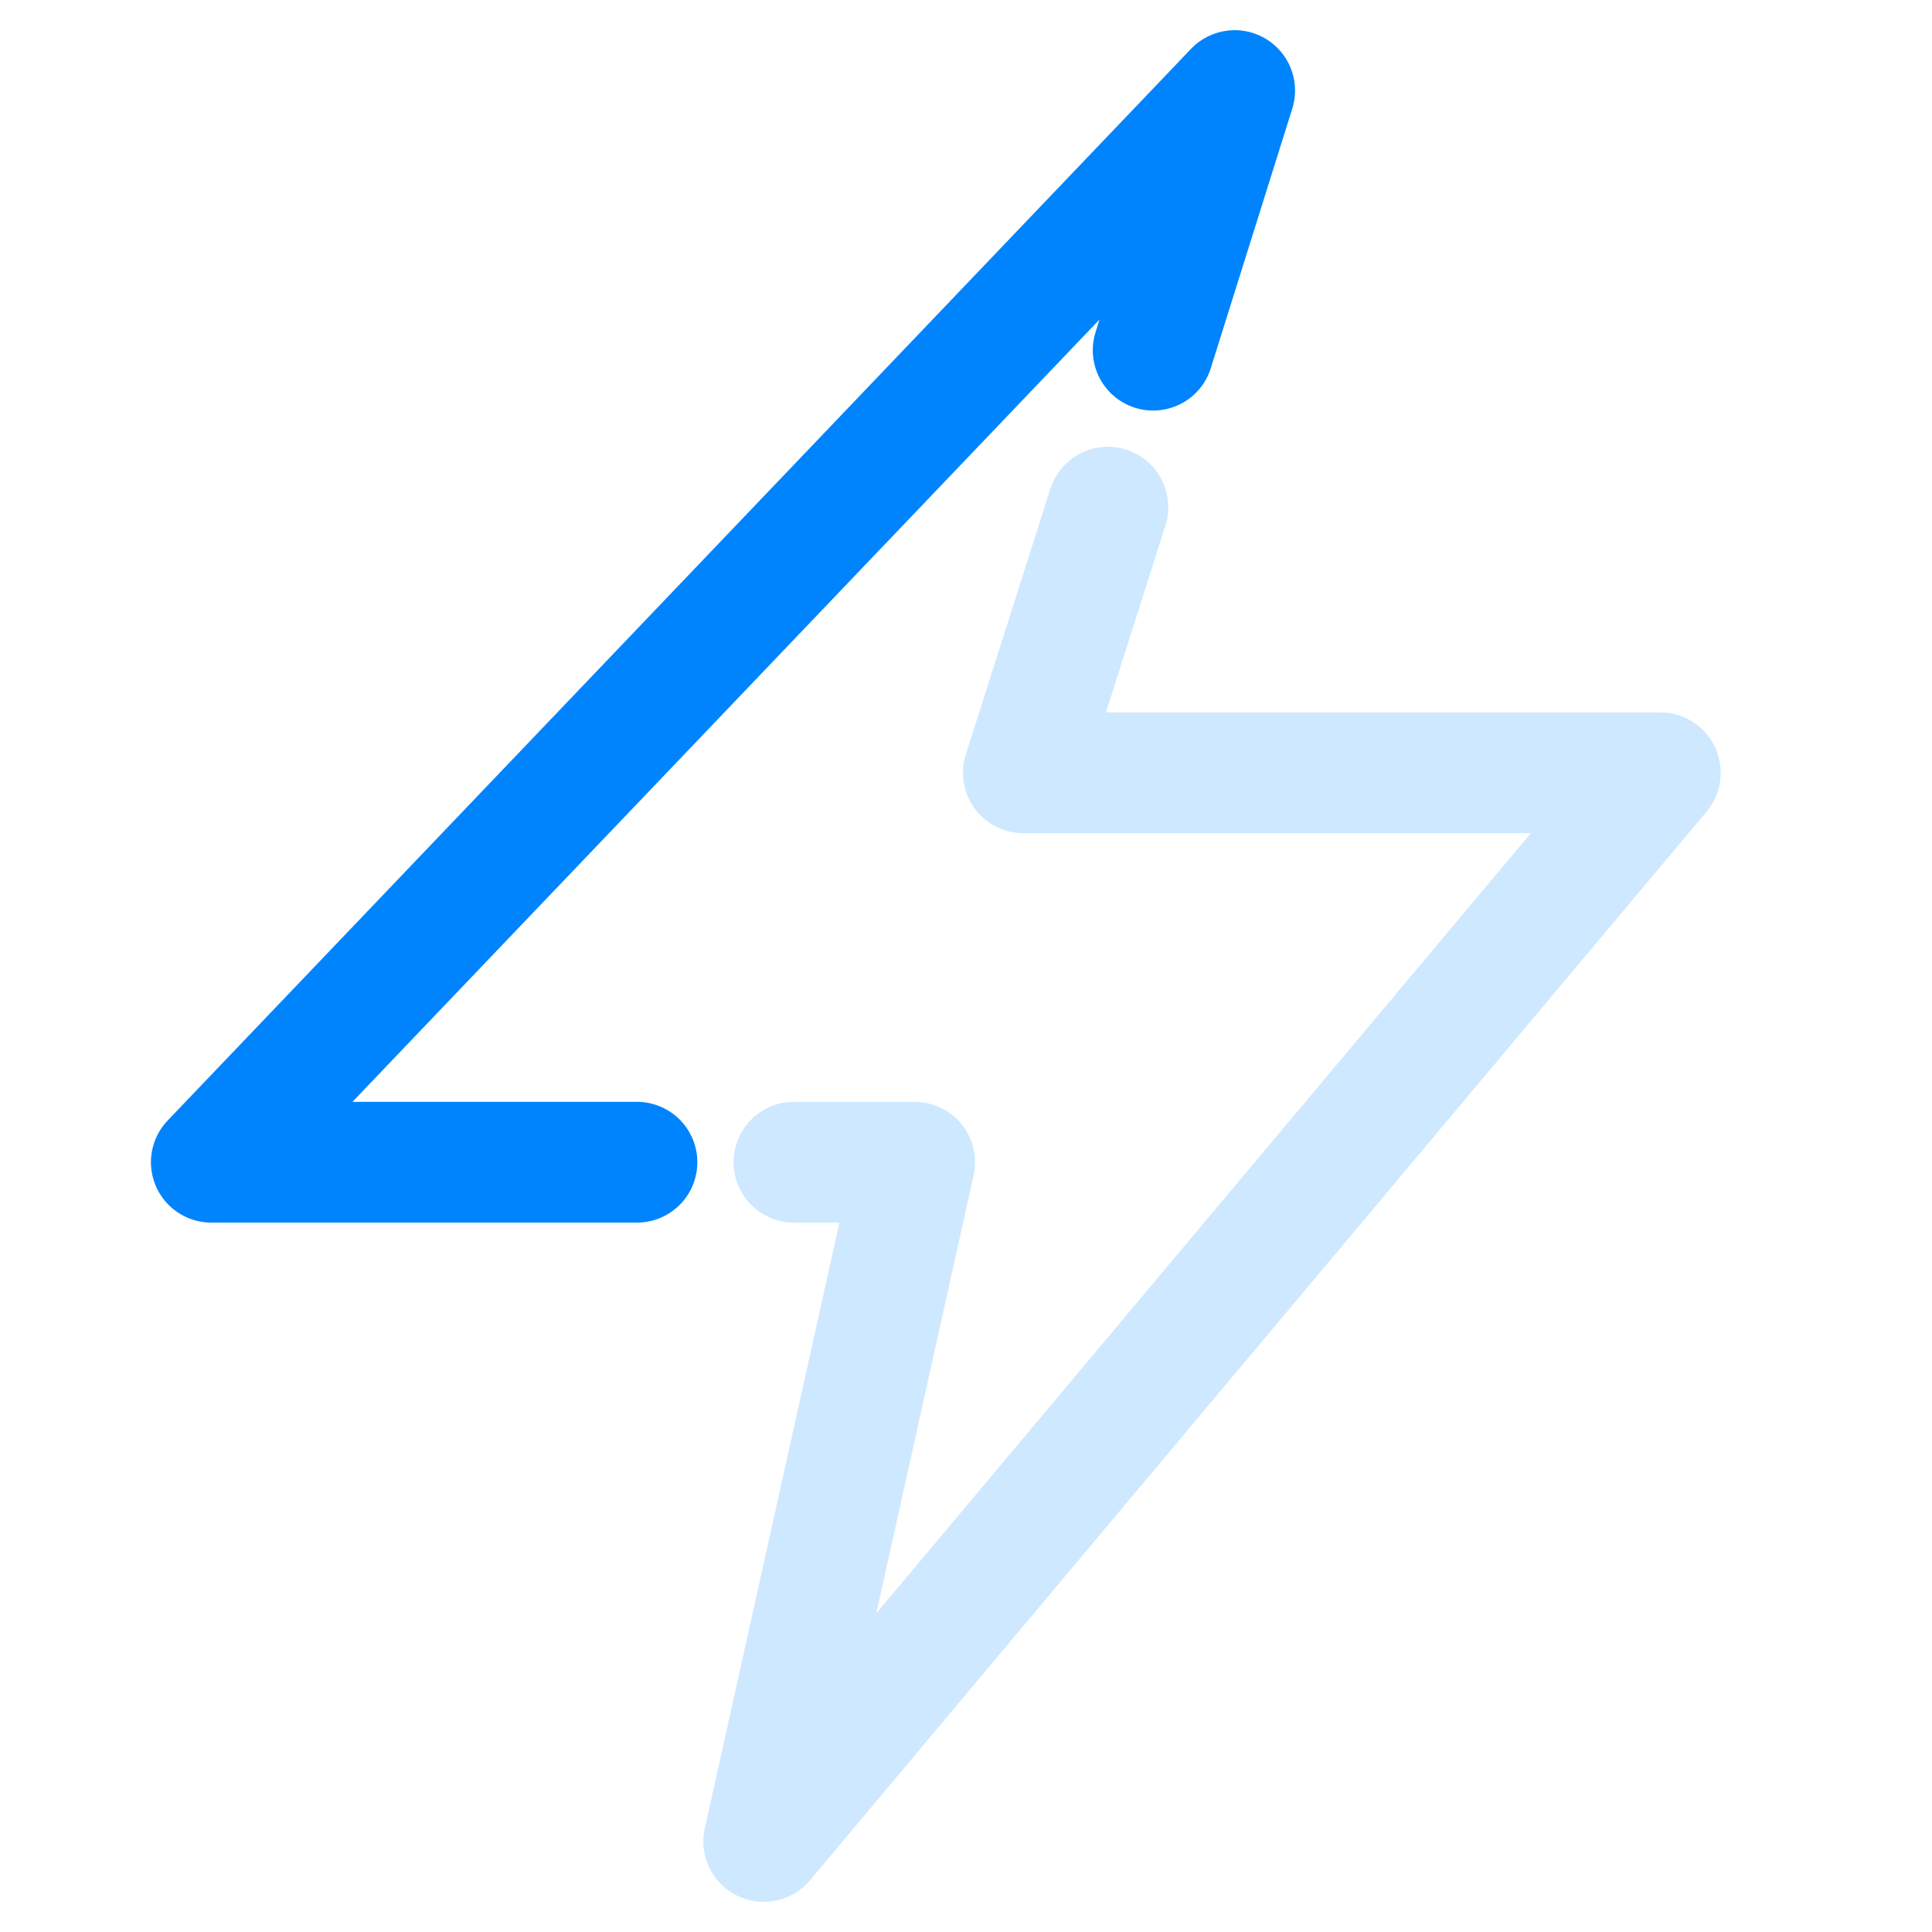 <?xml version="1.0" encoding="utf-8"?>
<!-- Generator: Adobe Illustrator 28.0.0, SVG Export Plug-In . SVG Version: 6.00 Build 0)  -->
<svg version="1.1" id="Layer_1" xmlns="http://www.w3.org/2000/svg" xmlns:xlink="http://www.w3.org/1999/xlink" x="0px" y="0px"
	 viewBox="0 0 64 64" style="enable-background:new 0 0 64 64;" xml:space="preserve">
<style type="text/css">
	.st0{fill:none;stroke:#CEE8FF;stroke-width:4;stroke-linecap:round;stroke-linejoin:round;stroke-miterlimit:10;}
	.st1{fill:none;stroke:#0084FE;stroke-width:4;stroke-linecap:round;stroke-linejoin:round;stroke-miterlimit:10;}
</style>
<g>
	<polyline class="st0" points="26.3,38.5 30.3,38.5 25.3,61 55,25.6 33.9,25.6 36.7,16.8 	"/>
	<polyline class="st1" points="38.2,11.6 40.9,3 7,38.5 21.1,38.5 	"/>
</g>
</svg>
